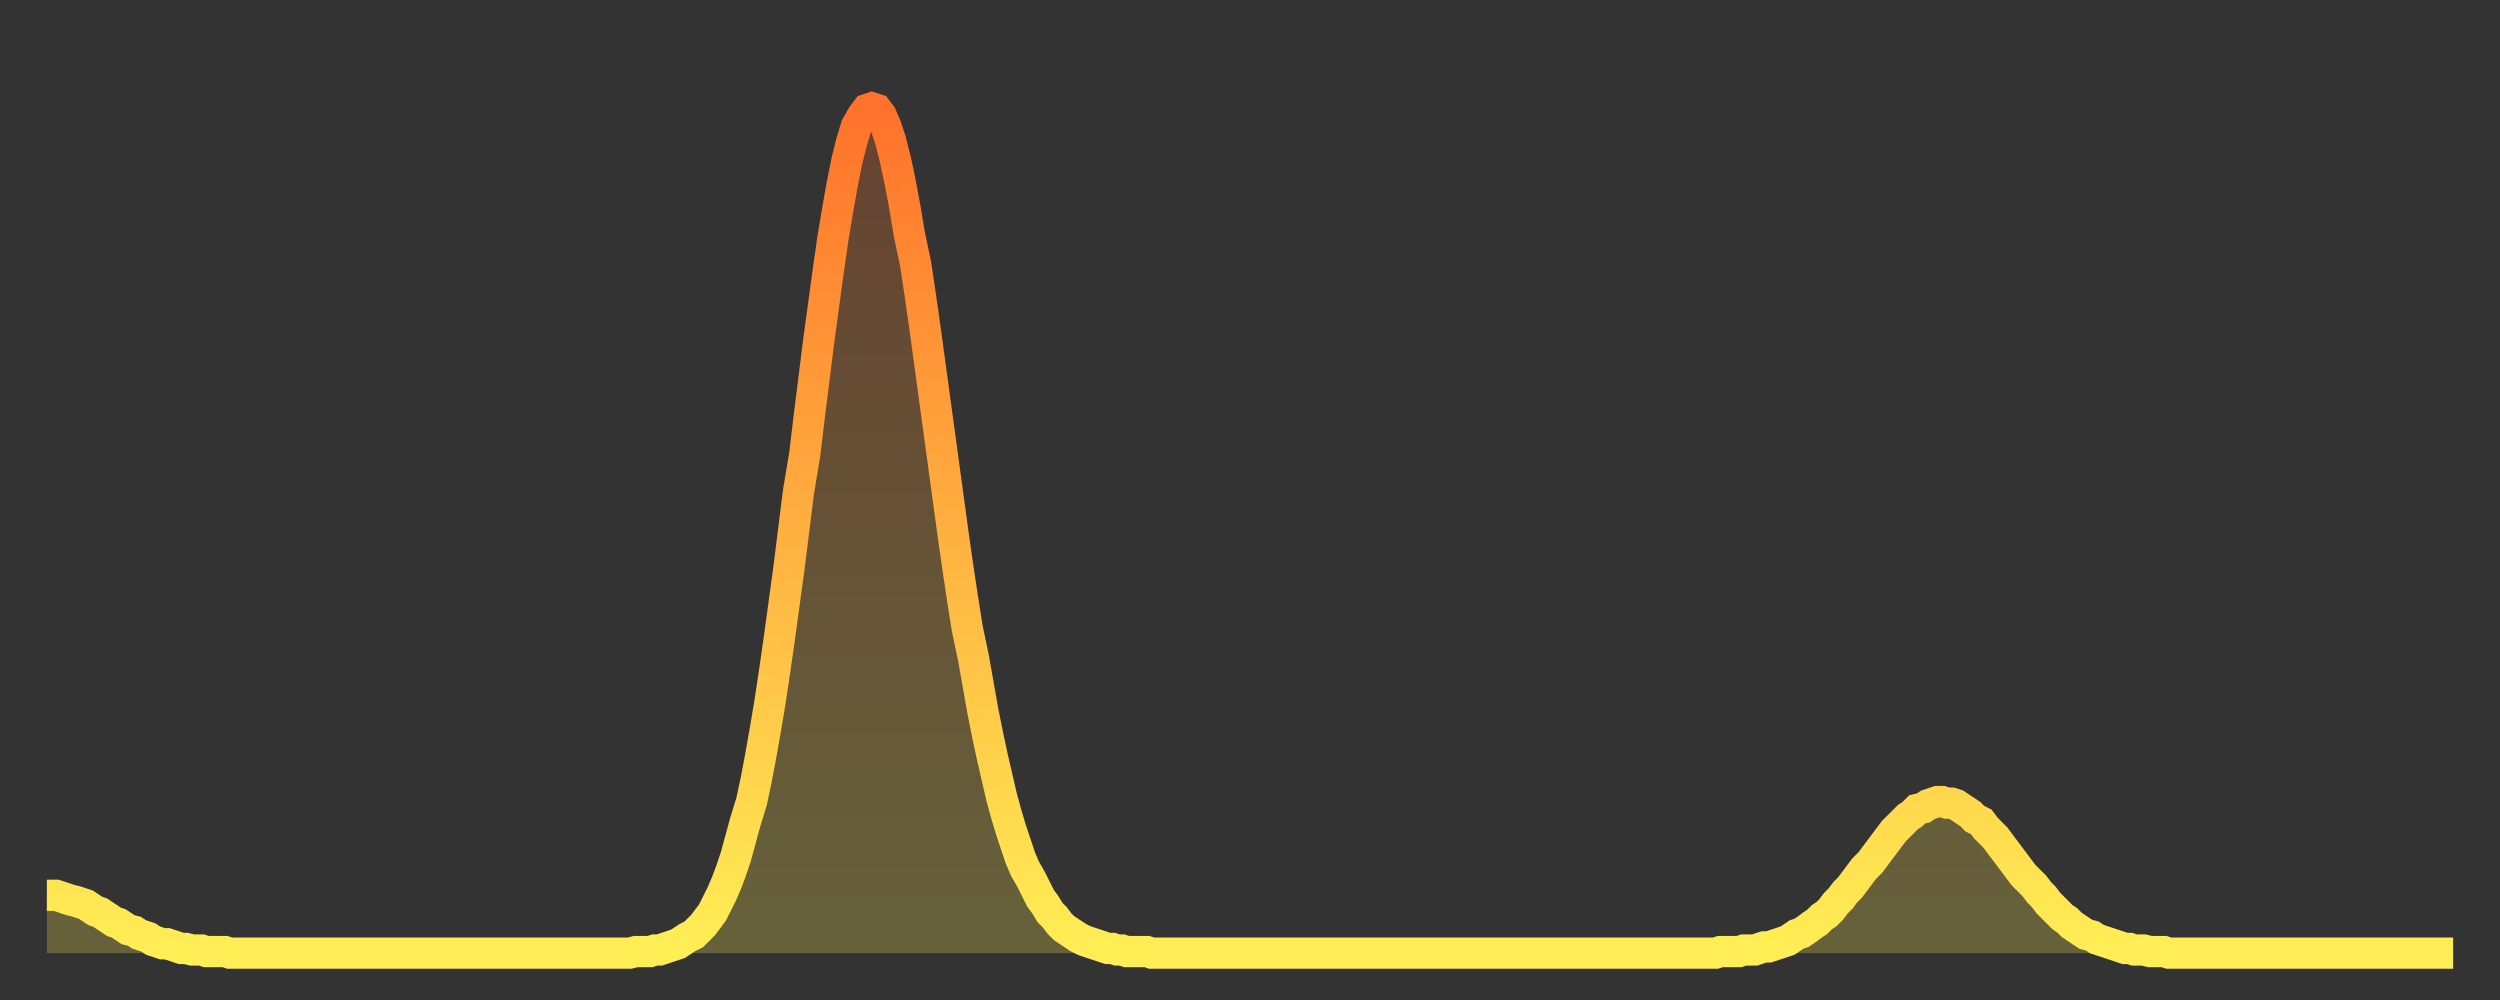 <?xml version="1.0" encoding="utf-8" ?>
<svg baseProfile="full" height="64" version="1.1" width="160" xmlns="http://www.w3.org/2000/svg" xmlns:ev="http://www.w3.org/2001/xml-events" xmlns:xlink="http://www.w3.org/1999/xlink"><rect width="100%" height="100%" fill="#333333" stroke="none"/><defs><linearGradient id="id959438" x1="0" x2="0" y1="0" y2="1"><stop offset="0%" stop-color="#ff722b" /><stop offset="50%" stop-color="#ffb040" /><stop offset="100%" stop-color="#ffee55" /></linearGradient></defs><g transform="translate(3,3)"><g><path d="M 0.0 54.3 0.3 54.3 0.6 54.3 0.9 54.4 1.2 54.5 1.5 54.6 1.9 54.7 2.2 54.8 2.5 54.9 2.8 55.1 3.1 55.3 3.4 55.4 3.7 55.6 4.0 55.8 4.3 56.0 4.6 56.1 4.9 56.3 5.2 56.5 5.6 56.6 5.9 56.8 6.2 56.9 6.5 57.0 6.8 57.2 7.1 57.3 7.4 57.4 7.7 57.4 8.0 57.5 8.3 57.6 8.6 57.7 8.9 57.7 9.3 57.8 9.6 57.8 9.9 57.8 10.2 57.9 10.5 57.9 10.8 57.9 11.1 57.9 11.4 57.9 11.7 58.0 12.0 58.0 12.3 58.0 12.7 58.0 13.0 58.0 13.3 58.0 13.6 58.0 13.9 58.0 14.2 58.0 14.5 58.0 14.8 58.0 15.1 58.0 15.4 58.0 15.7 58.0 16.0 58.0 16.4 58.0 16.7 58.0 17.0 58.0 17.3 58.0 17.6 58.0 17.9 58.0 18.2 58.0 18.5 58.0 18.8 58.0 19.1 58.0 19.4 58.0 19.8 58.0 20.1 58.0 20.4 58.0 20.7 58.0 21.0 58.0 21.3 58.0 21.6 58.0 21.9 58.0 22.2 58.0 22.5 58.0 22.8 58.0 23.1 58.0 23.5 58.0 23.8 58.0 24.1 58.0 24.4 58.0 24.7 58.0 25.0 58.0 25.3 58.0 25.6 58.0 25.9 58.0 26.2 58.0 26.5 58.0 26.8 58.0 27.2 58.0 27.5 58.0 27.8 58.0 28.1 58.0 28.4 58.0 28.7 58.0 29.0 58.0 29.3 58.0 29.6 58.0 29.9 58.0 30.2 58.0 30.6 58.0 30.9 58.0 31.2 58.0 31.5 58.0 31.8 58.0 32.1 58.0 32.4 58.0 32.7 58.0 33.0 58.0 33.3 58.0 33.6 58.0 33.9 58.0 34.3 58.0 34.6 58.0 34.9 58.0 35.2 58.0 35.5 58.0 35.8 58.0 36.1 58.0 36.4 58.0 36.7 58.0 37.0 58.0 37.3 58.0 37.7 57.9 38.0 57.9 38.3 57.9 38.6 57.9 38.9 57.8 39.2 57.8 39.5 57.7 39.8 57.6 40.1 57.5 40.4 57.4 40.7 57.2 41.0 57.0 41.4 56.8 41.7 56.5 42.0 56.2 42.3 55.8 42.6 55.4 42.9 54.8 43.2 54.2 43.5 53.5 43.8 52.7 44.1 51.8 44.4 50.7 44.7 49.6 45.1 48.3 45.4 46.9 45.7 45.3 46.0 43.6 46.3 41.8 46.6 39.8 46.9 37.7 47.2 35.5 47.5 33.3 47.8 30.9 48.1 28.5 48.5 26.1 48.8 23.6 49.1 21.2 49.4 18.8 49.7 16.6 50.0 14.4 50.3 12.3 50.6 10.5 50.9 8.8 51.2 7.3 51.5 6.1 51.8 5.1 52.2 4.4 52.5 4.0 52.8 3.9 53.1 4.0 53.4 4.4 53.7 5.1 54.0 6.0 54.3 7.2 54.6 8.6 54.9 10.2 55.2 12.0 55.6 13.9 55.9 15.9 56.2 18.0 56.5 20.2 56.8 22.4 57.1 24.6 57.4 26.8 57.7 29.0 58.0 31.2 58.3 33.3 58.6 35.3 58.9 37.2 59.3 39.1 59.6 40.8 59.9 42.5 60.2 44.0 60.5 45.4 60.8 46.7 61.1 48.0 61.4 49.1 61.7 50.1 62.0 51.0 62.3 51.9 62.6 52.6 63.0 53.3 63.3 53.9 63.6 54.5 63.9 54.9 64.2 55.4 64.5 55.7 64.8 56.1 65.1 56.4 65.4 56.6 65.7 56.8 66.0 57.0 66.4 57.2 66.7 57.3 67.0 57.4 67.3 57.5 67.6 57.6 67.9 57.7 68.2 57.7 68.5 57.8 68.8 57.8 69.1 57.9 69.4 57.9 69.7 57.9 70.1 57.9 70.4 57.9 70.7 58.0 71.0 58.0 71.3 58.0 71.6 58.0 71.9 58.0 72.2 58.0 72.5 58.0 72.8 58.0 73.1 58.0 73.5 58.0 73.8 58.0 74.1 58.0 74.4 58.0 74.7 58.0 75.0 58.0 75.3 58.0 75.6 58.0 75.9 58.0 76.2 58.0 76.5 58.0 76.8 58.0 77.2 58.0 77.5 58.0 77.8 58.0 78.1 58.0 78.4 58.0 78.7 58.0 79.0 58.0 79.3 58.0 79.6 58.0 79.9 58.0 80.2 58.0 80.5 58.0 80.9 58.0 81.2 58.0 81.5 58.0 81.8 58.0 82.1 58.0 82.4 58.0 82.7 58.0 83.0 58.0 83.3 58.0 83.6 58.0 83.9 58.0 84.3 58.0 84.6 58.0 84.9 58.0 85.2 58.0 85.5 58.0 85.8 58.0 86.1 58.0 86.4 58.0 86.7 58.0 87.0 58.0 87.3 58.0 87.6 58.0 88.0 58.0 88.3 58.0 88.6 58.0 88.9 58.0 89.2 58.0 89.5 58.0 89.8 58.0 90.1 58.0 90.4 58.0 90.7 58.0 91.0 58.0 91.4 58.0 91.7 58.0 92.0 58.0 92.3 58.0 92.6 58.0 92.9 58.0 93.2 58.0 93.5 58.0 93.8 58.0 94.1 58.0 94.4 58.0 94.7 58.0 95.1 58.0 95.4 58.0 95.7 58.0 96.0 58.0 96.3 58.0 96.6 58.0 96.9 58.0 97.2 58.0 97.5 58.0 97.8 58.0 98.1 58.0 98.4 58.0 98.8 58.0 99.1 58.0 99.4 58.0 99.7 58.0 100.0 58.0 100.3 58.0 100.6 58.0 100.9 58.0 101.2 58.0 101.5 58.0 101.8 58.0 102.2 58.0 102.5 58.0 102.8 58.0 103.1 58.0 103.4 58.0 103.7 58.0 104.0 58.0 104.3 58.0 104.6 58.0 104.9 58.0 105.2 58.0 105.5 58.0 105.9 58.0 106.2 58.0 106.5 58.0 106.8 58.0 107.1 57.9 107.4 57.9 107.7 57.9 108.0 57.9 108.3 57.9 108.6 57.8 108.9 57.8 109.3 57.8 109.6 57.7 109.9 57.6 110.2 57.6 110.5 57.5 110.8 57.4 111.1 57.3 111.4 57.2 111.7 57.0 112.0 56.8 112.3 56.7 112.6 56.5 113.0 56.2 113.3 56.0 113.6 55.7 113.9 55.5 114.2 55.2 114.5 54.8 114.8 54.5 115.1 54.1 115.4 53.8 115.7 53.4 116.0 53.0 116.3 52.6 116.7 52.2 117.0 51.8 117.3 51.4 117.6 51.0 117.9 50.6 118.2 50.2 118.5 49.9 118.8 49.6 119.1 49.3 119.4 49.1 119.7 48.8 120.1 48.7 120.4 48.5 120.7 48.4 121.0 48.3 121.3 48.3 121.6 48.4 121.9 48.4 122.2 48.5 122.5 48.7 122.8 48.9 123.1 49.1 123.4 49.4 123.8 49.6 124.1 50.0 124.4 50.3 124.7 50.6 125.0 51.0 125.3 51.4 125.6 51.8 125.9 52.2 126.2 52.6 126.5 53.0 126.8 53.3 127.2 53.7 127.5 54.1 127.8 54.4 128.1 54.8 128.4 55.1 128.7 55.4 129.0 55.7 129.3 55.9 129.6 56.2 129.9 56.4 130.2 56.6 130.5 56.8 130.9 56.9 131.2 57.1 131.5 57.2 131.8 57.3 132.1 57.4 132.4 57.5 132.7 57.6 133.0 57.7 133.3 57.7 133.6 57.8 133.9 57.8 134.2 57.8 134.6 57.9 134.9 57.9 135.2 57.9 135.5 57.9 135.8 58.0 136.1 58.0 136.4 58.0 136.7 58.0 137.0 58.0 137.3 58.0 137.6 58.0 138.0 58.0 138.3 58.0 138.6 58.0 138.9 58.0 139.2 58.0 139.5 58.0 139.8 58.0 140.1 58.0 140.4 58.0 140.7 58.0 141.0 58.0 141.3 58.0 141.7 58.0 142.0 58.0 142.3 58.0 142.6 58.0 142.9 58.0 143.2 58.0 143.5 58.0 143.8 58.0 144.1 58.0 144.4 58.0 144.7 58.0 145.1 58.0 145.4 58.0 145.7 58.0 146.0 58.0 146.3 58.0 146.6 58.0 146.9 58.0 147.2 58.0 147.5 58.0 147.8 58.0 148.1 58.0 148.4 58.0 148.8 58.0 149.1 58.0 149.4 58.0 149.7 58.0 150.0 58.0 150.3 58.0 150.6 58.0 150.9 58.0 151.2 58.0 151.5 58.0 151.8 58.0 152.1 58.0 152.5 58.0 152.8 58.0 153.1 58.0 153.4 58.0 153.7 58.0 154.0 58.0" fill="none" id="graph-curve" opacity="1" stroke="url(#id959438)" stroke-width="2" /><path d="M 0 58 L 0.0 54.3 0.3 54.3 0.6 54.3 0.9 54.4 1.2 54.5 1.5 54.6 1.9 54.7 2.2 54.8 2.5 54.9 2.8 55.1 3.1 55.3 3.4 55.4 3.7 55.6 4.0 55.8 4.3 56.0 4.6 56.1 4.9 56.3 5.2 56.5 5.6 56.6 5.9 56.8 6.2 56.9 6.5 57.0 6.8 57.2 7.1 57.3 7.4 57.4 7.7 57.4 8.0 57.5 8.3 57.6 8.6 57.7 8.9 57.7 9.3 57.8 9.6 57.8 9.9 57.8 10.2 57.9 10.5 57.9 10.8 57.9 11.1 57.9 11.4 57.9 11.7 58.0 12.0 58.0 12.3 58.0 12.7 58.0 13.0 58.0 13.3 58.0 13.6 58.0 13.9 58.0 14.2 58.0 14.5 58.0 14.8 58.0 15.1 58.0 15.4 58.0 15.7 58.0 16.0 58.0 16.4 58.0 16.7 58.0 17.0 58.0 17.3 58.0 17.6 58.0 17.9 58.0 18.2 58.0 18.5 58.0 18.8 58.0 19.1 58.0 19.4 58.0 19.8 58.0 20.1 58.0 20.4 58.0 20.7 58.0 21.0 58.0 21.3 58.0 21.6 58.0 21.9 58.0 22.2 58.0 22.5 58.0 22.8 58.0 23.1 58.0 23.5 58.0 23.8 58.0 24.1 58.0 24.4 58.0 24.7 58.0 25.0 58.0 25.3 58.0 25.6 58.0 25.9 58.0 26.2 58.0 26.5 58.0 26.8 58.0 27.2 58.0 27.5 58.0 27.8 58.0 28.1 58.0 28.4 58.0 28.7 58.0 29.0 58.0 29.3 58.0 29.6 58.0 29.9 58.0 30.2 58.0 30.6 58.0 30.9 58.0 31.2 58.0 31.5 58.0 31.8 58.0 32.1 58.0 32.4 58.0 32.7 58.0 33.0 58.0 33.3 58.0 33.6 58.0 33.9 58.0 34.3 58.0 34.6 58.0 34.9 58.0 35.2 58.0 35.5 58.0 35.8 58.0 36.1 58.0 36.4 58.0 36.7 58.0 37.0 58.0 37.3 58.0 37.7 57.9 38.0 57.9 38.3 57.9 38.6 57.9 38.9 57.8 39.2 57.8 39.5 57.7 39.8 57.6 40.1 57.5 40.4 57.4 40.7 57.2 41.0 57.0 41.4 56.8 41.7 56.5 42.0 56.2 42.3 55.8 42.6 55.4 42.9 54.8 43.2 54.2 43.5 53.5 43.8 52.7 44.1 51.8 44.4 50.7 44.7 49.6 45.1 48.3 45.4 46.9 45.7 45.3 46.0 43.6 46.3 41.8 46.6 39.8 46.9 37.7 47.2 35.5 47.5 33.3 47.8 30.9 48.1 28.5 48.5 26.1 48.8 23.6 49.1 21.2 49.4 18.8 49.7 16.6 50.0 14.4 50.3 12.3 50.6 10.5 50.9 8.8 51.2 7.3 51.5 6.1 51.8 5.1 52.2 4.4 52.5 4.0 52.8 3.9 53.1 4.0 53.4 4.4 53.7 5.1 54.0 6.0 54.3 7.2 54.6 8.6 54.9 10.2 55.2 12.0 55.6 13.9 55.9 15.9 56.2 18.0 56.5 20.2 56.8 22.4 57.1 24.6 57.4 26.8 57.7 29.0 58.0 31.2 58.3 33.3 58.6 35.3 58.9 37.2 59.3 39.1 59.6 40.8 59.9 42.5 60.2 44.0 60.5 45.4 60.8 46.7 61.1 48.0 61.4 49.1 61.7 50.1 62.0 51.0 62.3 51.9 62.6 52.6 63.0 53.3 63.3 53.9 63.6 54.5 63.9 54.9 64.2 55.4 64.5 55.7 64.8 56.1 65.1 56.4 65.4 56.6 65.7 56.8 66.0 57.0 66.4 57.2 66.7 57.3 67.0 57.4 67.3 57.5 67.6 57.6 67.9 57.7 68.2 57.7 68.5 57.8 68.8 57.8 69.1 57.9 69.4 57.9 69.7 57.9 70.1 57.9 70.4 57.9 70.7 58.0 71.0 58.0 71.3 58.0 71.6 58.0 71.9 58.0 72.2 58.0 72.5 58.0 72.8 58.0 73.1 58.0 73.5 58.0 73.8 58.0 74.1 58.0 74.4 58.0 74.7 58.0 75.0 58.0 75.3 58.0 75.6 58.0 75.9 58.0 76.2 58.0 76.5 58.0 76.8 58.0 77.2 58.0 77.5 58.0 77.8 58.0 78.1 58.0 78.4 58.0 78.7 58.0 79.0 58.0 79.3 58.0 79.6 58.0 79.9 58.0 80.2 58.0 80.5 58.0 80.9 58.0 81.2 58.0 81.5 58.0 81.8 58.0 82.1 58.0 82.4 58.0 82.7 58.0 83.0 58.0 83.3 58.0 83.6 58.0 83.9 58.0 84.3 58.0 84.6 58.0 84.9 58.0 85.2 58.0 85.5 58.0 85.8 58.0 86.1 58.0 86.4 58.0 86.7 58.0 87.0 58.0 87.3 58.0 87.6 58.0 88.0 58.0 88.3 58.0 88.6 58.0 88.9 58.0 89.2 58.0 89.5 58.0 89.8 58.0 90.1 58.0 90.4 58.0 90.7 58.0 91.0 58.0 91.4 58.0 91.7 58.0 92.0 58.0 92.3 58.0 92.6 58.0 92.9 58.0 93.2 58.0 93.5 58.0 93.8 58.0 94.1 58.0 94.4 58.0 94.7 58.0 95.1 58.0 95.4 58.0 95.7 58.0 96.0 58.0 96.3 58.0 96.6 58.0 96.9 58.0 97.2 58.0 97.5 58.0 97.8 58.0 98.1 58.0 98.4 58.0 98.8 58.0 99.1 58.0 99.4 58.0 99.7 58.0 100.0 58.0 100.3 58.0 100.6 58.0 100.9 58.0 101.2 58.0 101.5 58.0 101.8 58.0 102.2 58.0 102.5 58.0 102.8 58.0 103.1 58.0 103.4 58.0 103.7 58.0 104.0 58.0 104.3 58.0 104.6 58.0 104.9 58.0 105.2 58.0 105.5 58.0 105.9 58.0 106.2 58.0 106.5 58.0 106.8 58.0 107.1 57.9 107.4 57.9 107.7 57.9 108.0 57.9 108.3 57.9 108.6 57.8 108.9 57.8 109.3 57.8 109.6 57.7 109.9 57.6 110.2 57.6 110.5 57.5 110.8 57.4 111.1 57.3 111.4 57.2 111.7 57.0 112.0 56.8 112.3 56.7 112.6 56.5 113.0 56.2 113.3 56.0 113.6 55.7 113.9 55.5 114.2 55.2 114.5 54.8 114.8 54.5 115.1 54.1 115.4 53.8 115.7 53.4 116.0 53.0 116.3 52.6 116.7 52.2 117.0 51.8 117.3 51.4 117.6 51.0 117.9 50.6 118.2 50.2 118.5 49.9 118.8 49.6 119.1 49.3 119.4 49.1 119.7 48.8 120.1 48.7 120.4 48.5 120.7 48.4 121.0 48.3 121.3 48.3 121.6 48.4 121.9 48.4 122.2 48.5 122.5 48.7 122.8 48.9 123.1 49.1 123.4 49.4 123.8 49.6 124.1 50.0 124.4 50.3 124.7 50.6 125.0 51.0 125.3 51.4 125.6 51.8 125.9 52.2 126.2 52.6 126.5 53.0 126.8 53.3 127.2 53.7 127.5 54.1 127.8 54.4 128.1 54.8 128.4 55.1 128.7 55.4 129.0 55.7 129.3 55.9 129.6 56.2 129.9 56.4 130.2 56.6 130.5 56.8 130.9 56.9 131.2 57.1 131.5 57.2 131.8 57.3 132.1 57.4 132.4 57.5 132.7 57.6 133.0 57.7 133.3 57.7 133.6 57.8 133.9 57.8 134.2 57.8 134.6 57.9 134.9 57.9 135.2 57.9 135.5 57.9 135.8 58.0 136.1 58.0 136.4 58.0 136.7 58.0 137.0 58.0 137.3 58.0 137.6 58.0 138.0 58.0 138.3 58.0 138.6 58.0 138.9 58.0 139.2 58.0 139.5 58.0 139.8 58.0 140.1 58.0 140.4 58.0 140.7 58.0 141.0 58.0 141.3 58.0 141.7 58.0 142.0 58.0 142.3 58.0 142.6 58.0 142.9 58.0 143.2 58.0 143.5 58.0 143.8 58.0 144.1 58.0 144.4 58.0 144.7 58.0 145.1 58.0 145.4 58.0 145.7 58.0 146.0 58.0 146.3 58.0 146.6 58.0 146.9 58.0 147.2 58.0 147.5 58.0 147.8 58.0 148.1 58.0 148.4 58.0 148.8 58.0 149.1 58.0 149.4 58.0 149.7 58.0 150.0 58.0 150.3 58.0 150.6 58.0 150.9 58.0 151.2 58.0 151.5 58.0 151.8 58.0 152.1 58.0 152.5 58.0 152.8 58.0 153.1 58.0 153.4 58.0 153.7 58.0 154.0 58.0 154 58" fill="url(#id959438)" fill-opacity=".25" id="graph-shadow" /></g></g></svg>